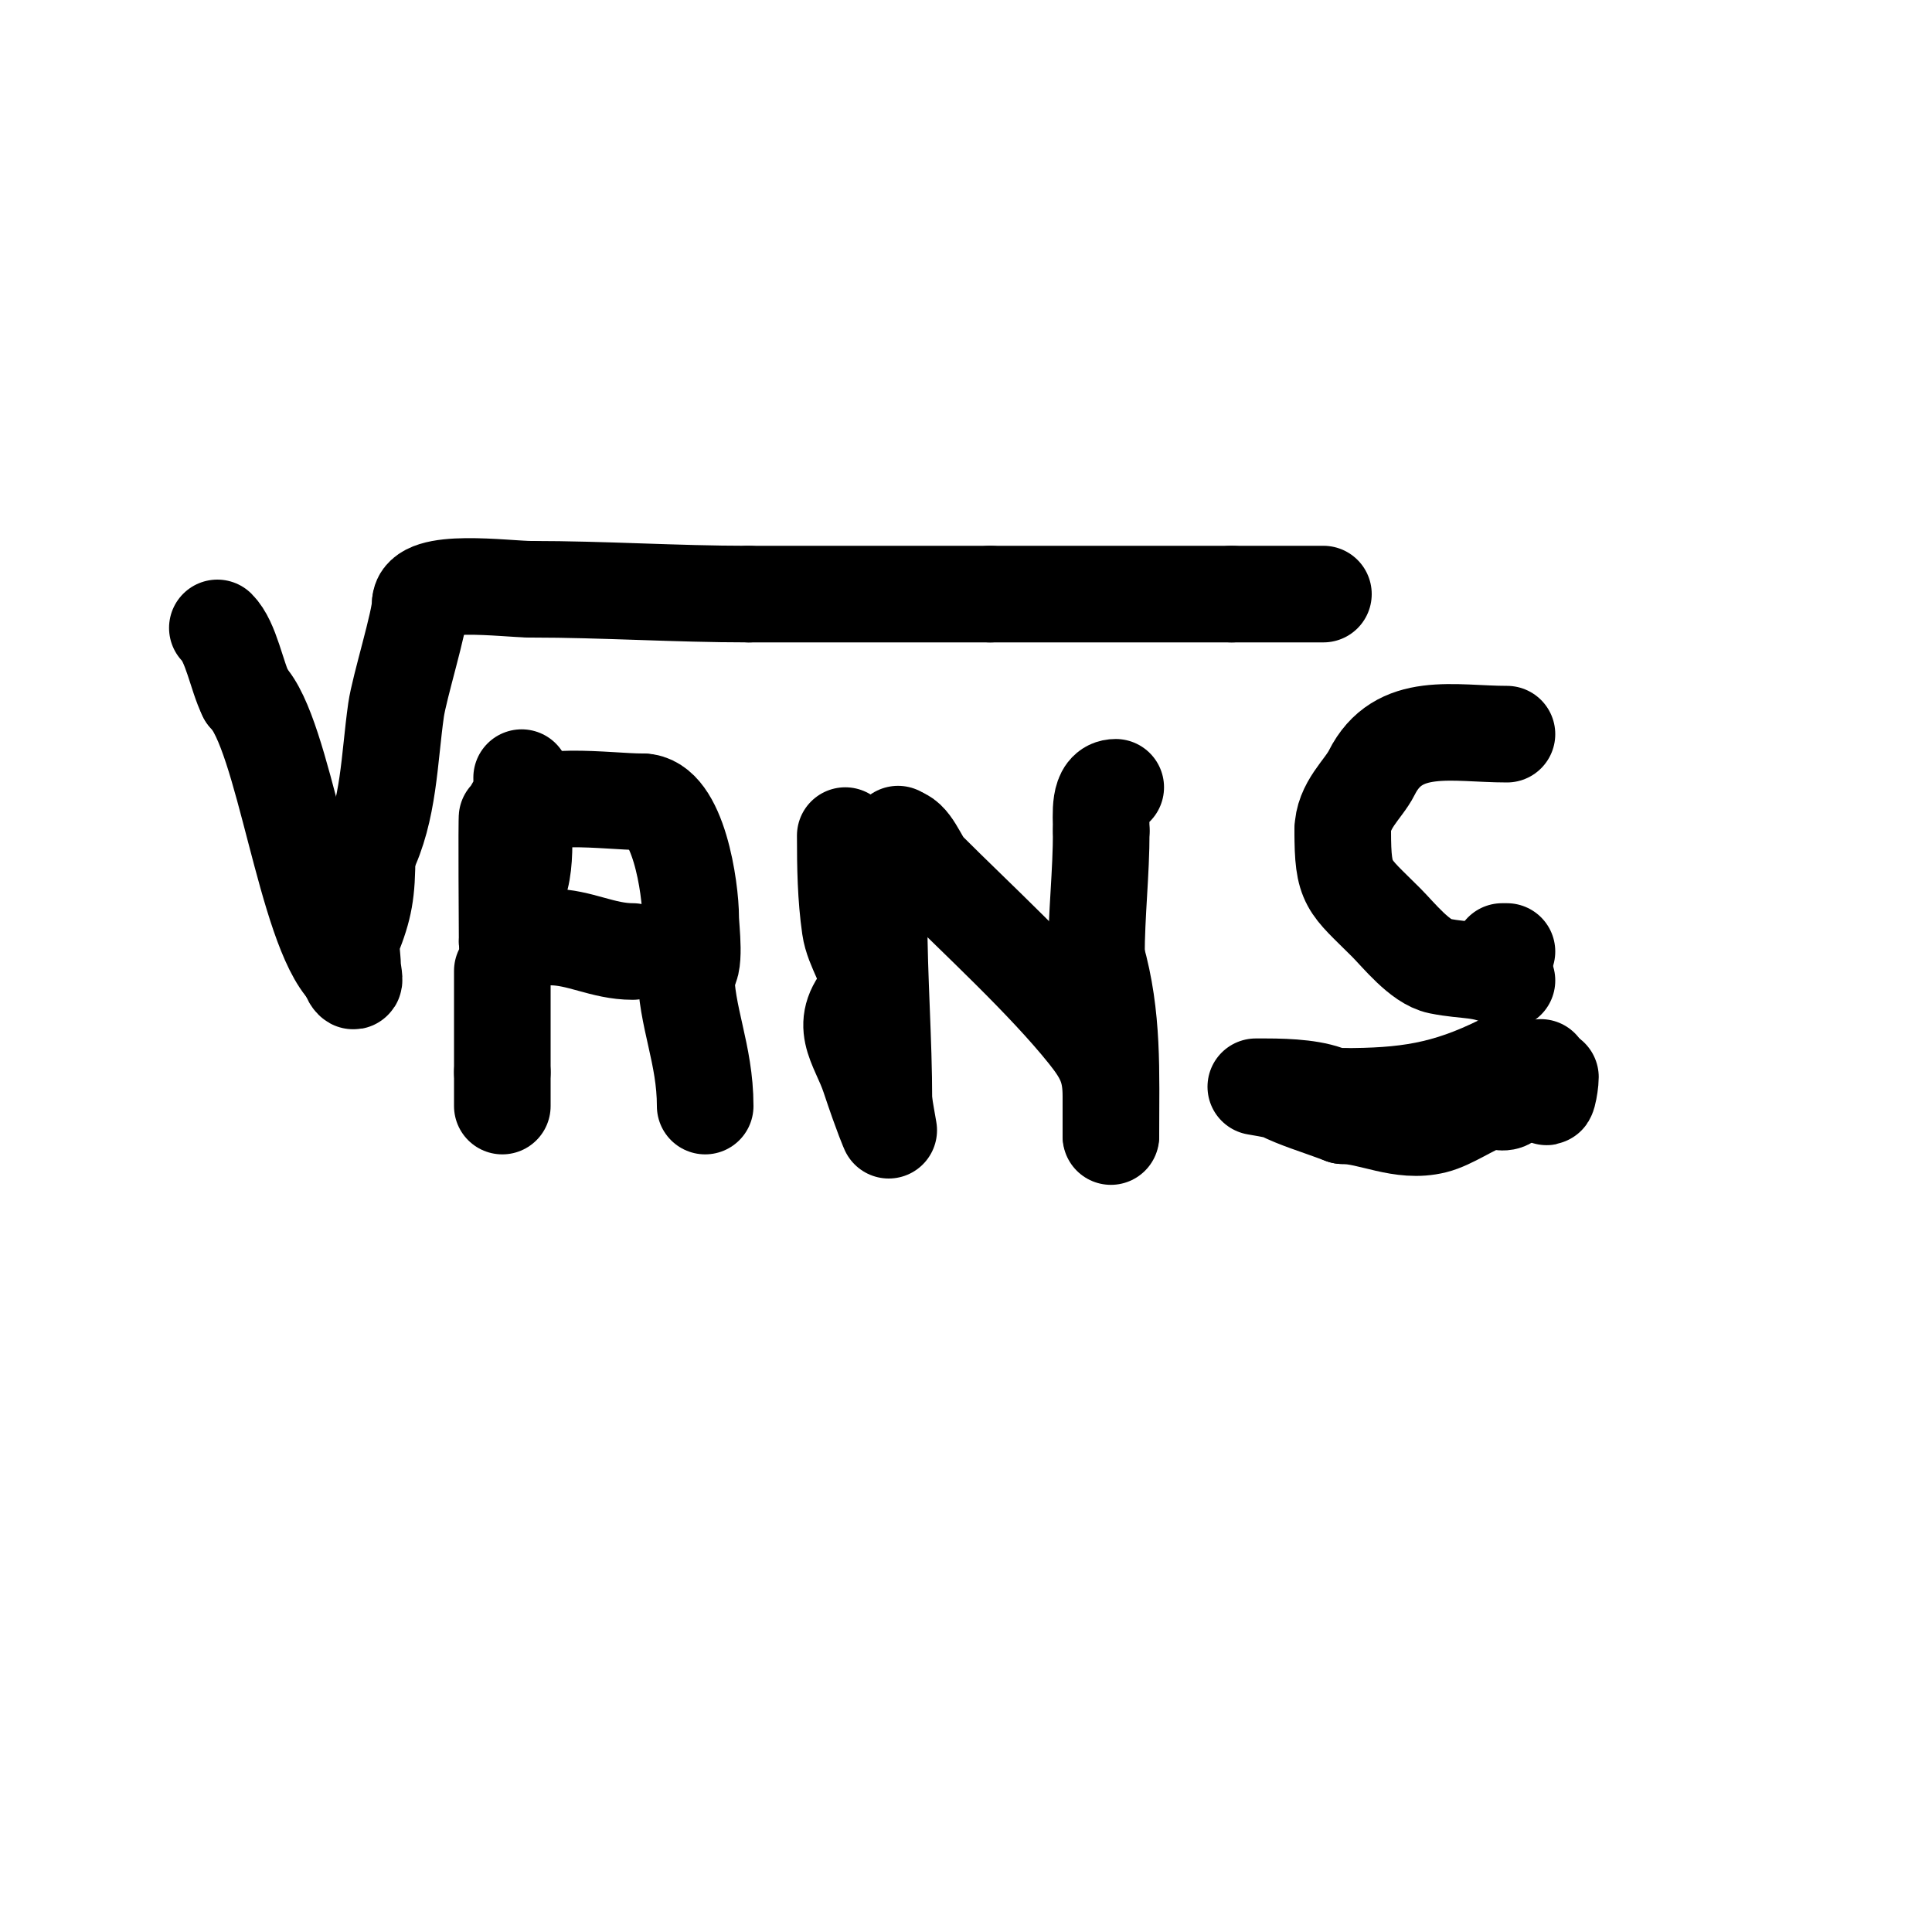 <svg viewBox='0 0 400 400' version='1.1' xmlns='http://www.w3.org/2000/svg' xmlns:xlink='http://www.w3.org/1999/xlink'><g fill='none' stroke='#000000' stroke-width='20' stroke-linecap='round' stroke-linejoin='round'><path d='M45,130c2.889,2.889 3.964,9.927 6,14'/><path d='M51,144c7.757,7.757 12.219,48.219 21,57'/><path d='M72,201c0.333,0.667 0.473,1.473 1,2c0.707,0.707 0,-2 0,-3c0,-1.693 -0.596,-4.509 0,-6c2.424,-6.061 3,-9.168 3,-17'/><path d='M76,177c4.566,-9.132 4.575,-20.028 6,-30c0.677,-4.74 5,-18.555 5,-22'/><path d='M87,125c0,-5.546 17.703,-3 23,-3'/><path d='M110,122c15.048,0 29.878,1 45,1'/><path d='M155,123c16.667,0 33.333,0 50,0'/><path d='M205,123c16.667,0 33.333,0 50,0'/><path d='M255,123c6.333,0 12.667,0 19,0'/><path d='M108,161c0,6.631 1.638,17.725 -1,23c-1.299,2.599 -2,12.083 -2,11'/><path d='M105,195c0,-1.104 -0.173,-25.827 0,-26c5.538,-5.538 20.432,-3 28,-3'/><path d='M133,166c7.429,0 10,17.911 10,24c0,2.082 1.23,11 -1,11'/><path d='M104,201c0,7 0,14 0,21'/><path d='M104,222c0,2.333 0,4.667 0,7'/><path d='M146,229c0,-10.827 -4,-18.548 -4,-28'/><path d='M142,201c0,-1.585 1,-2.197 1,-4'/><path d='M114,194c5.98,0 10.794,3 17,3'/><path d='M175,173c0,6.519 0.102,12.716 1,19c0.649,4.546 4,8.378 4,13'/><path d='M180,205c-6.992,6.992 -2.319,11.044 0,18c2.784,8.351 4,11 4,11c0,0 -1,-5.635 -1,-6'/><path d='M183,228c0,-12.809 -1,-25.511 -1,-38c0,-4.548 0.394,-5.986 2,-10c0.417,-1.043 2,-8.946 2,-7'/><path d='M186,173c2.68,0 4.312,5.312 6,7c10.14,10.14 24.187,22.984 33,34c3.684,4.606 5,7.5 5,13c0,0.963 0,10.143 0,8'/><path d='M230,235c0,-13.07 0.555,-24.557 -3,-37'/><path d='M227,198c0,-8.894 1,-17.049 1,-26'/><path d='M228,172c0,-3.345 -0.681,-9 3,-9'/><path d='M312,152c-11.129,0 -22.506,-2.987 -28,8c-1.709,3.418 -6,6.734 -6,12'/><path d='M278,172c0,11.334 1.099,11.099 9,19c2.528,2.528 6.994,8.199 11,9c5.849,1.17 8.737,0.369 14,3'/><path d='M319,221c-2.519,1.679 -5.234,6.117 -7,7c-1.193,0.596 -2.735,-0.422 -4,0c-3.42,1.14 -7.576,4.144 -11,5c-6.947,1.737 -13.196,-2 -19,-2'/><path d='M278,231c-5.885,-2.207 -9.233,-3.117 -13,-5c-0.532,-0.266 -5,-1 -5,-1c0,0 1.333,0 2,0c5.12,0 10.633,0.316 14,2c0.596,0.298 1.333,0 2,0'/><path d='M278,227c12.896,0 21.271,-1.136 33,-7'/><path d='M311,197l1,0'/><path d='M321,223c0,1.693 -1,7.01 -1,2'/></g>
</svg>